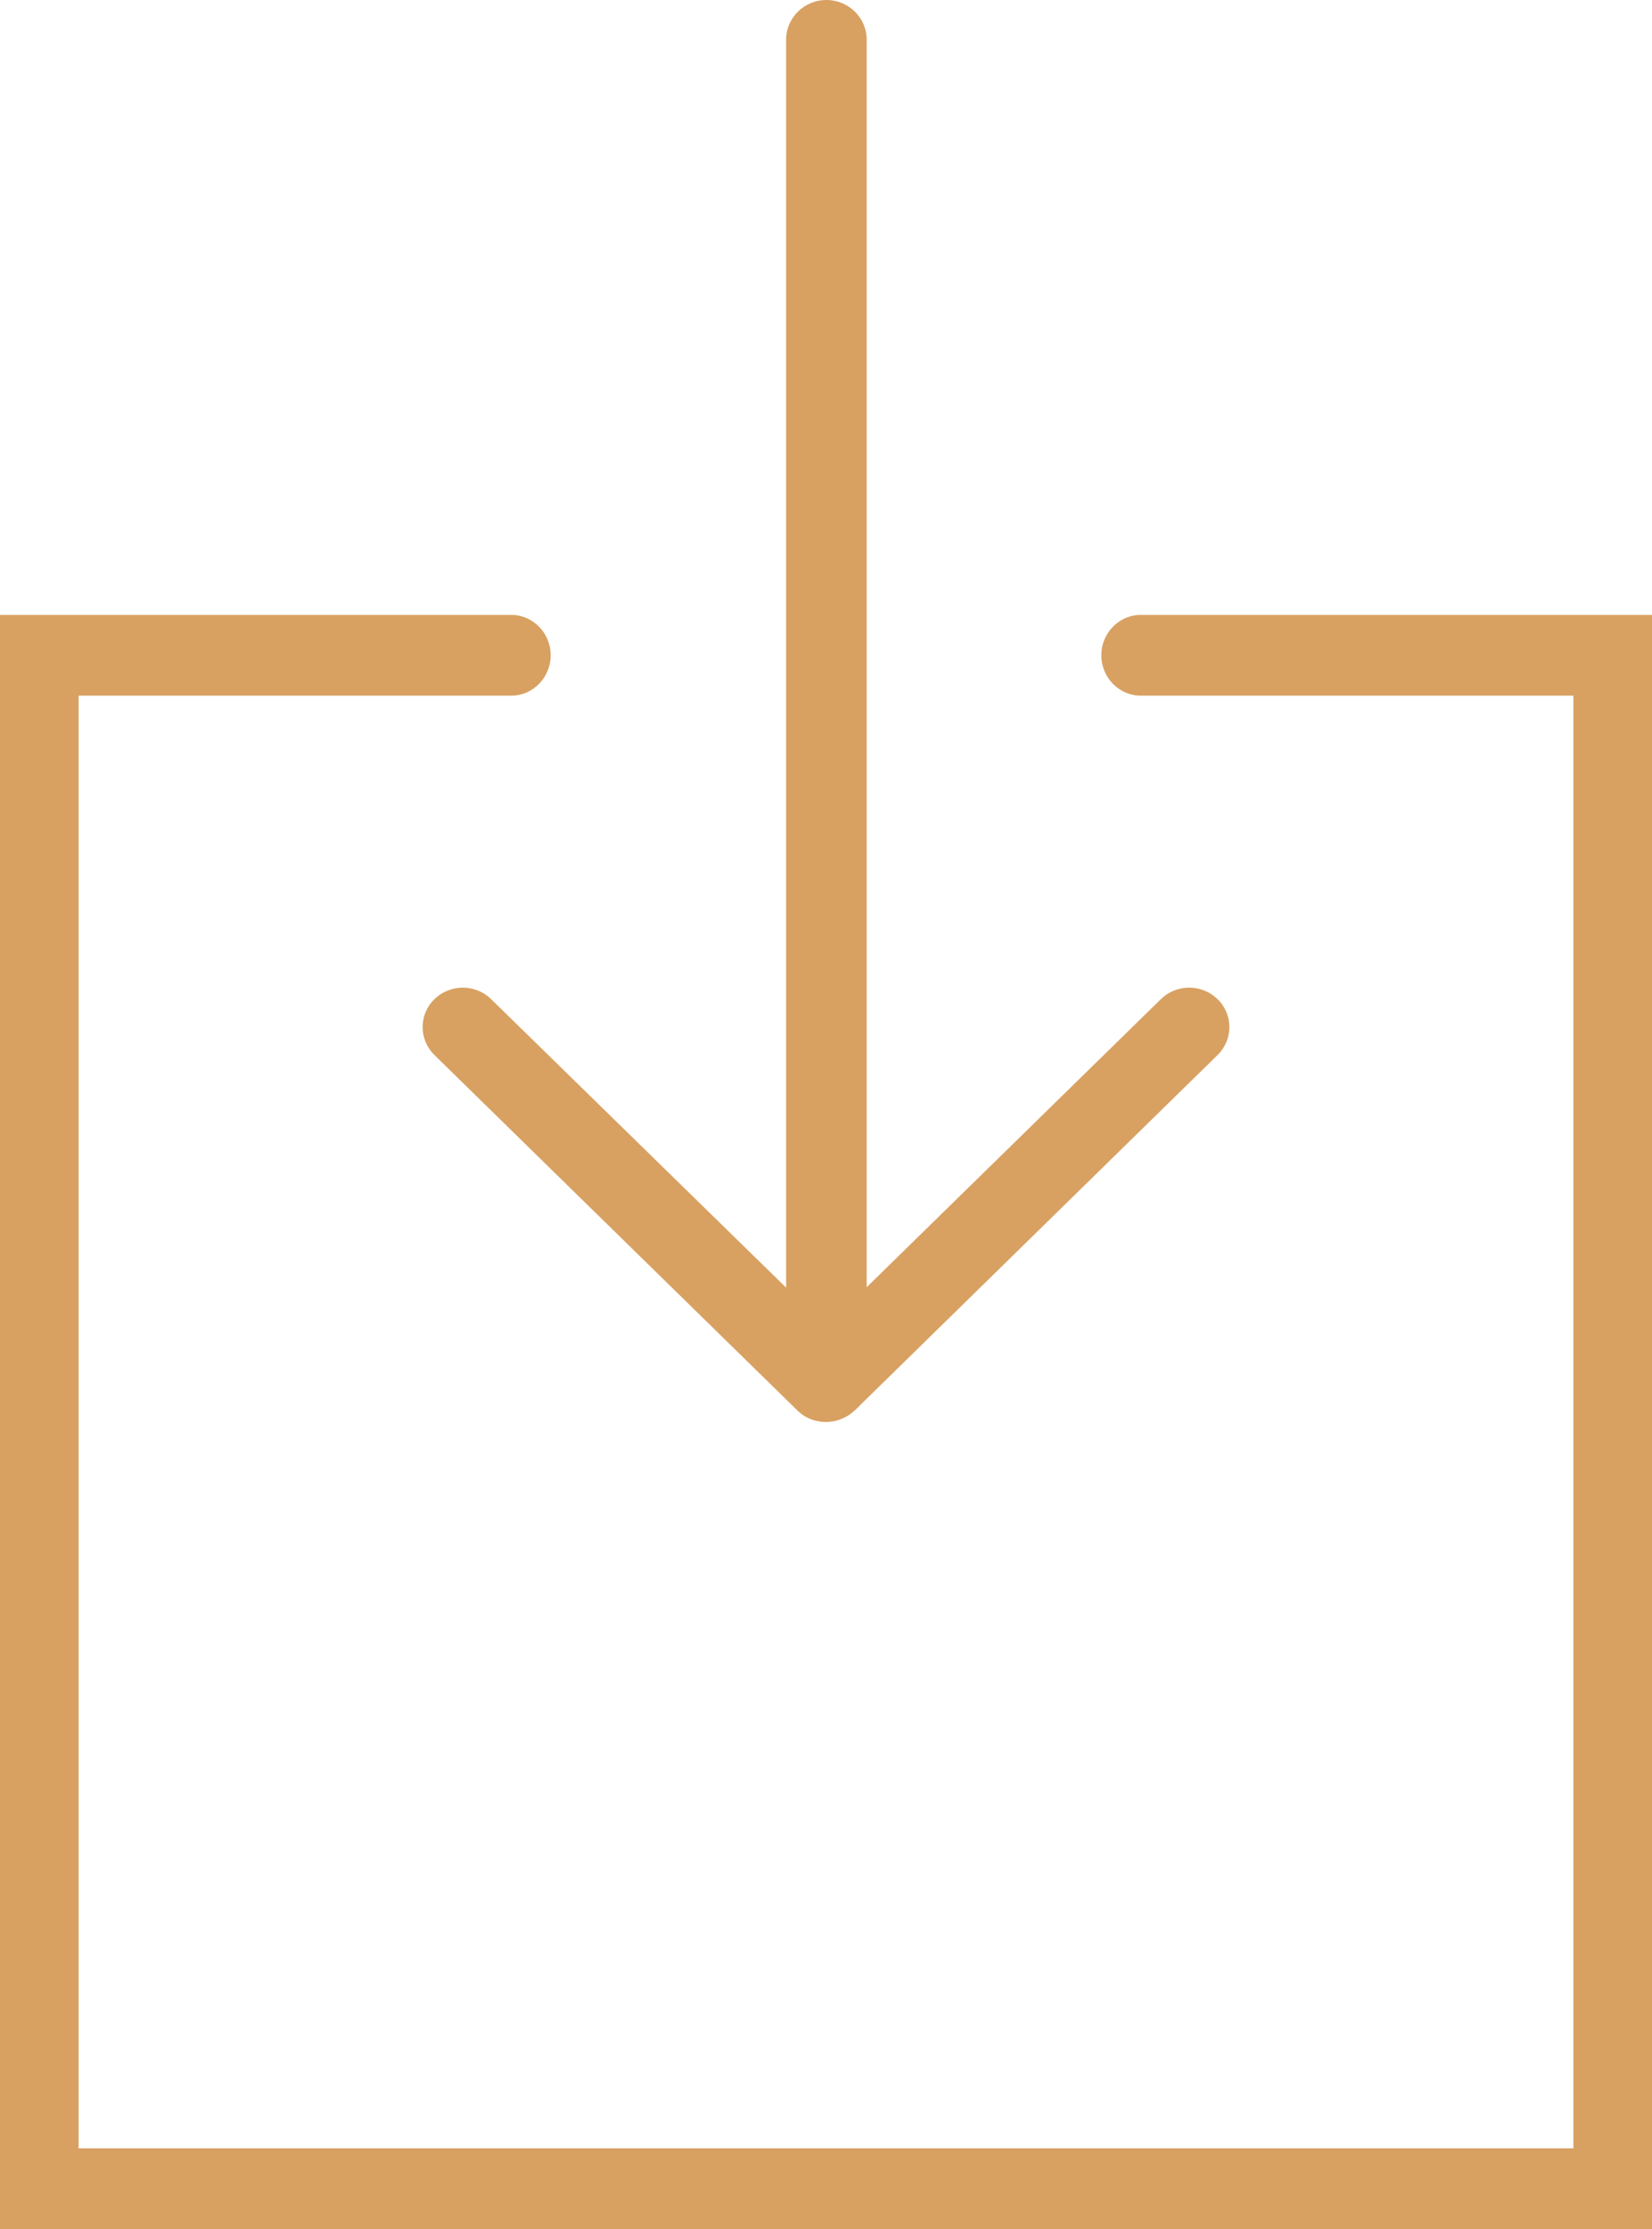 <?xml version="1.0" encoding="UTF-8"?>
<svg width="43px" height="58px" viewBox="0 0 43 58" version="1.1" xmlns="http://www.w3.org/2000/svg" xmlns:xlink="http://www.w3.org/1999/xlink">
    <title>Page 1</title>
    <g id="Page-1" stroke="none" stroke-width="1" fill="none" fill-rule="evenodd">
        <g id="2107-FB-espacio_bertelsmann-alquiler-v03" transform="translate(-638, -587)">
            <g id="Group-3" transform="translate(638, 587)" fill="#D8A162">
                <path d="M12.786,26 C12.378,25.598 11.717,25.598 11.306,26 C10.898,26.4 10.898,27.047 11.306,27.45 L20.756,36.701 C20.965,36.906 21.226,37 21.5,37 C21.774,37 22.035,36.896 22.247,36.701 L31.694,27.45 C32.102,27.047 32.102,26.4 31.694,26 C31.283,25.598 30.622,25.598 30.214,26 L22.559,33.493 L22.559,1.03 C22.559,0.463 22.089,0 21.51,0 C20.934,0 20.462,0.463 20.462,1.03 L20.462,33.504 L12.786,26 Z" id="Fill-1"></path>
                <path d="M29.691,16 C29.127,16 28.666,16.473 28.666,17.049 C28.666,17.628 29.127,18.101 29.691,18.101 L40.954,18.101 L40.954,55.9 L2.046,55.9 L2.046,18.101 L13.309,18.101 C13.873,18.101 14.334,17.628 14.334,17.049 C14.334,16.473 13.873,16 13.309,16 L0,16 L0,58 L43,58 L43,16 L29.691,16 Z" id="Fill-2"></path>
            </g>
        </g>
    </g>
</svg>